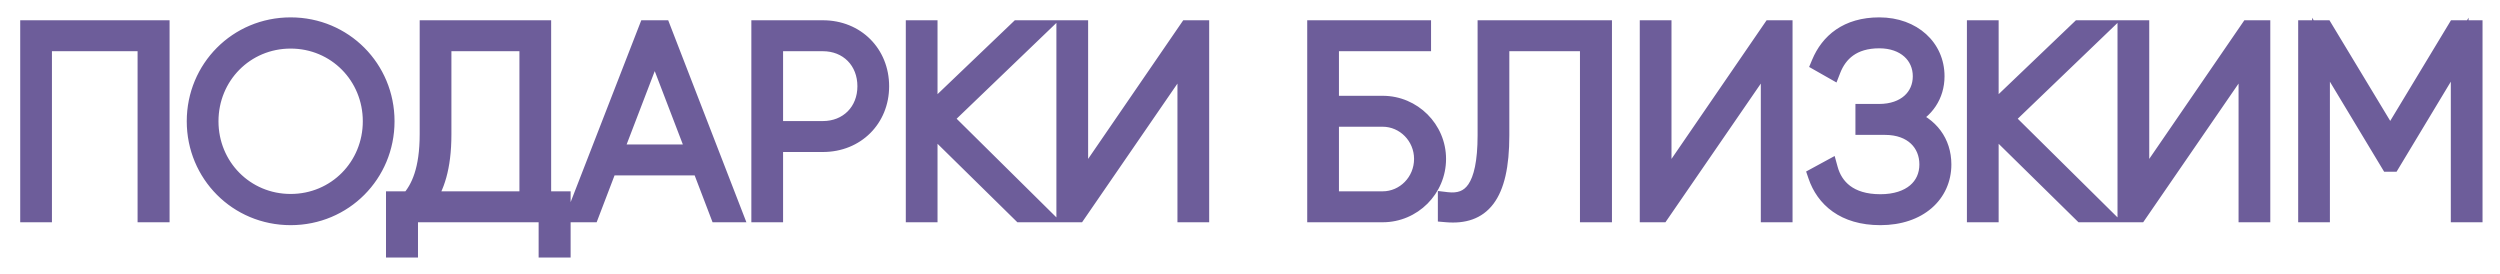<?xml version="1.0" encoding="UTF-8"?> <svg xmlns="http://www.w3.org/2000/svg" width="703" height="77" viewBox="0 0 703 77" fill="none"><g filter="url(#filter0_d_1298_223)"><path d="M37.184 12.2V64H33.188V15.9H4.106V64H0.184V12.2H37.184ZM73.729 64.814C58.781 64.814 47.015 52.9 47.015 38.1C47.015 23.3 58.781 11.386 73.729 11.386C88.677 11.386 100.443 23.3 100.443 38.1C100.443 52.9 88.677 64.814 73.729 64.814ZM73.729 61.04C86.531 61.04 96.521 50.828 96.521 38.1C96.521 25.372 86.531 15.16 73.729 15.16C60.927 15.16 50.937 25.372 50.937 38.1C50.937 50.828 60.927 61.04 73.729 61.04ZM144.483 60.3H149.959V73.916H145.963V64H107.039V73.916H103.043V60.3H107.187C110.073 57.044 112.515 51.79 112.515 41.726V12.2H144.483V60.3ZM116.437 41.8C116.437 51.272 114.365 56.748 111.849 60.3H140.561V15.9H116.437V41.8ZM194.095 64L189.063 50.828H163.089L158.057 64H153.913L174.041 12.2H178.185L198.239 64H194.095ZM164.569 47.128H187.657L176.113 17.01L164.569 47.128ZM223.392 12.2C232.716 12.2 239.524 19.082 239.524 28.258C239.524 37.36 232.716 44.242 223.392 44.242H209.702V64H205.78V12.2H223.392ZM223.392 40.542C230.496 40.542 235.602 35.362 235.602 28.258C235.602 21.08 230.496 15.9 223.392 15.9H209.702V40.542H223.392ZM284.361 64H279.107L253.133 38.47V64H249.211V12.2H253.133V36.324L278.367 12.2H283.621L257.425 37.36L284.361 64ZM325.599 64V19.452L294.963 64H291.559V12.2H295.481V56.748L326.043 12.2H329.521V64H325.599ZM380.812 33.438C389.248 33.438 396.13 40.32 396.13 48.682C396.13 57.118 389.248 64 380.812 64H362.09V12.2H391.912V15.9H366.012V33.438H380.812ZM380.812 60.3C387.028 60.3 392.134 55.12 392.134 48.682C392.134 42.318 387.028 37.138 380.812 37.138H366.012V60.3H380.812ZM398.826 64V60.522C405.634 61.336 410 57.118 410 42.022V12.2H442.782V64H438.786V15.9H413.922V42.096C413.922 59.338 408.372 64.814 398.826 64ZM489.642 64V19.452L459.006 64H455.602V12.2H459.524V56.748L490.086 12.2H493.564V64H489.642ZM528.605 37.212C534.673 39.284 538.225 44.094 538.225 50.236C538.225 58.524 531.565 64.814 520.761 64.814C510.549 64.814 505.073 59.708 502.927 53.418L506.331 51.568C507.737 56.674 511.881 61.114 520.761 61.114C529.345 61.114 534.229 56.526 534.229 50.236C534.229 44.168 529.789 39.432 522.093 39.432H516.247V35.732H520.391C527.865 35.732 532.379 31.292 532.379 25.446C532.379 19.526 527.717 15.086 520.465 15.086C512.917 15.086 508.995 18.86 507.145 23.596L503.889 21.746C506.331 15.9 511.437 11.386 520.465 11.386C529.937 11.386 536.301 17.528 536.301 25.446C536.301 30.7 533.415 34.992 528.605 37.212ZM582.746 64H577.492L551.518 38.47V64H547.596V12.2H551.518V36.324L576.752 12.2H582.006L555.81 37.36L582.746 64ZM623.984 64V19.452L593.348 64H589.944V12.2H593.866V56.748L624.428 12.2H627.906V64H623.984ZM687.589 12.2V64H683.667V17.972L664.501 49.792H663.835L644.669 17.972V64H640.747V12.2H645.631L664.131 42.836L682.631 12.2H687.589Z" fill="#6D5D9A"></path><path d="M37.184 12.2H39.684V9.7H37.184V12.2ZM37.184 64V66.5H39.684V64H37.184ZM33.188 64H30.688V66.5H33.188V64ZM33.188 15.9H35.688V13.4H33.188V15.9ZM4.106 15.9V13.4H1.606V15.9H4.106ZM4.106 64V66.5H6.606V64H4.106ZM0.184 64H-2.316V66.5H0.184V64ZM0.184 12.2V9.7H-2.316V12.2H0.184ZM34.684 12.2V64H39.684V12.2H34.684ZM37.184 61.5H33.188V66.5H37.184V61.5ZM35.688 64V15.9H30.688V64H35.688ZM33.188 13.4H4.106V18.4H33.188V13.4ZM1.606 15.9V64H6.606V15.9H1.606ZM4.106 61.5H0.184V66.5H4.106V61.5ZM2.684 64V12.2H-2.316V64H2.684ZM0.184 14.7H37.184V9.7H0.184V14.7ZM73.729 62.314C60.171 62.314 49.515 51.528 49.515 38.1H44.515C44.515 54.272 57.391 67.314 73.729 67.314V62.314ZM49.515 38.1C49.515 24.672 60.171 13.886 73.729 13.886V8.886C57.391 8.886 44.515 21.928 44.515 38.1H49.515ZM73.729 13.886C87.287 13.886 97.943 24.672 97.943 38.1H102.943C102.943 21.928 90.067 8.886 73.729 8.886V13.886ZM97.943 38.1C97.943 51.528 87.287 62.314 73.729 62.314V67.314C90.067 67.314 102.943 54.272 102.943 38.1H97.943ZM73.729 63.54C87.938 63.54 99.021 52.182 99.021 38.1H94.021C94.021 49.474 85.124 58.54 73.729 58.54V63.54ZM99.021 38.1C99.021 24.018 87.938 12.66 73.729 12.66V17.66C85.124 17.66 94.021 26.726 94.021 38.1H99.021ZM73.729 12.66C59.52 12.66 48.437 24.018 48.437 38.1H53.437C53.437 26.726 62.334 17.66 73.729 17.66V12.66ZM48.437 38.1C48.437 52.182 59.52 63.54 73.729 63.54V58.54C62.334 58.54 53.437 49.474 53.437 38.1H48.437ZM144.483 60.3H141.983V62.8H144.483V60.3ZM149.959 60.3H152.459V57.8H149.959V60.3ZM149.959 73.916V76.416H152.459V73.916H149.959ZM145.963 73.916H143.463V76.416H145.963V73.916ZM145.963 64H148.463V61.5H145.963V64ZM107.039 64V61.5H104.539V64H107.039ZM107.039 73.916V76.416H109.539V73.916H107.039ZM103.043 73.916H100.543V76.416H103.043V73.916ZM103.043 60.3V57.8H100.543V60.3H103.043ZM107.187 60.3V62.8H108.312L109.058 61.958L107.187 60.3ZM112.515 12.2V9.7H110.015V12.2H112.515ZM144.483 12.2H146.983V9.7H144.483V12.2ZM111.849 60.3L109.809 58.855L107.014 62.8H111.849V60.3ZM140.561 60.3V62.8H143.061V60.3H140.561ZM140.561 15.9H143.061V13.4H140.561V15.9ZM116.437 15.9V13.4H113.937V15.9H116.437ZM144.483 62.8H149.959V57.8H144.483V62.8ZM147.459 60.3V73.916H152.459V60.3H147.459ZM149.959 71.416H145.963V76.416H149.959V71.416ZM148.463 73.916V64H143.463V73.916H148.463ZM145.963 61.5H107.039V66.5H145.963V61.5ZM104.539 64V73.916H109.539V64H104.539ZM107.039 71.416H103.043V76.416H107.039V71.416ZM105.543 73.916V60.3H100.543V73.916H105.543ZM103.043 62.8H107.187V57.8H103.043V62.8ZM109.058 61.958C112.454 58.127 115.015 52.222 115.015 41.726H110.015C110.015 51.358 107.692 55.962 105.316 58.642L109.058 61.958ZM115.015 41.726V12.2H110.015V41.726H115.015ZM112.515 14.7H144.483V9.7H112.515V14.7ZM141.983 12.2V60.3H146.983V12.2H141.983ZM113.937 41.8C113.937 50.892 111.955 55.825 109.809 58.855L113.889 61.745C116.775 57.671 118.937 51.652 118.937 41.8H113.937ZM111.849 62.8H140.561V57.8H111.849V62.8ZM143.061 60.3V15.9H138.061V60.3H143.061ZM140.561 13.4H116.437V18.4H140.561V13.4ZM113.937 15.9V41.8H118.937V15.9H113.937ZM194.095 64L191.759 64.892L192.374 66.5H194.095V64ZM189.063 50.828L191.398 49.936L190.784 48.328H189.063V50.828ZM163.089 50.828V48.328H161.368L160.753 49.936L163.089 50.828ZM158.057 64V66.5H159.778L160.392 64.892L158.057 64ZM153.913 64L151.582 63.094L150.259 66.5H153.913V64ZM174.041 12.2V9.7H172.33L171.71 11.294L174.041 12.2ZM178.185 12.2L180.516 11.297L179.898 9.7H178.185V12.2ZM198.239 64V66.5H201.887L200.57 63.097L198.239 64ZM164.569 47.128L162.234 46.233L160.933 49.628H164.569V47.128ZM187.657 47.128V49.628H191.292L189.991 46.233L187.657 47.128ZM176.113 17.01L178.447 16.115L176.113 10.025L173.778 16.115L176.113 17.01ZM196.43 63.108L191.398 49.936L186.727 51.72L191.759 64.892L196.43 63.108ZM189.063 48.328H163.089V53.328H189.063V48.328ZM160.753 49.936L155.721 63.108L160.392 64.892L165.424 51.72L160.753 49.936ZM158.057 61.5H153.913V66.5H158.057V61.5ZM156.243 64.906L176.371 13.105L171.71 11.294L151.582 63.094L156.243 64.906ZM174.041 14.7H178.185V9.7H174.041V14.7ZM175.853 13.103L195.907 64.903L200.57 63.097L180.516 11.297L175.853 13.103ZM198.239 61.5H194.095V66.5H198.239V61.5ZM164.569 49.628H187.657V44.628H164.569V49.628ZM189.991 46.233L178.447 16.115L173.778 17.905L185.322 48.023L189.991 46.233ZM173.778 16.115L162.234 46.233L166.903 48.023L178.447 17.905L173.778 16.115ZM209.702 44.242V41.742H207.202V44.242H209.702ZM209.702 64V66.5H212.202V64H209.702ZM205.78 64H203.28V66.5H205.78V64ZM205.78 12.2V9.7H203.28V12.2H205.78ZM209.702 15.9V13.4H207.202V15.9H209.702ZM209.702 40.542H207.202V43.042H209.702V40.542ZM223.392 14.7C231.335 14.7 237.024 20.463 237.024 28.258H242.024C242.024 17.701 234.097 9.7 223.392 9.7V14.7ZM237.024 28.258C237.024 35.972 231.343 41.742 223.392 41.742V46.742C234.089 46.742 242.024 38.748 242.024 28.258H237.024ZM223.392 41.742H209.702V46.742H223.392V41.742ZM207.202 44.242V64H212.202V44.242H207.202ZM209.702 61.5H205.78V66.5H209.702V61.5ZM208.28 64V12.2H203.28V64H208.28ZM205.78 14.7H223.392V9.7H205.78V14.7ZM223.392 43.042C231.897 43.042 238.102 36.723 238.102 28.258H233.102C233.102 34.001 229.095 38.042 223.392 38.042V43.042ZM238.102 28.258C238.102 19.729 231.906 13.4 223.392 13.4V18.4C229.085 18.4 233.102 22.431 233.102 28.258H238.102ZM223.392 13.4H209.702V18.4H223.392V13.4ZM207.202 15.9V40.542H212.202V15.9H207.202ZM209.702 43.042H223.392V38.042H209.702V43.042ZM284.361 64V66.5H290.444L286.119 62.222L284.361 64ZM279.107 64L277.355 65.783L278.085 66.5H279.107V64ZM253.133 38.47L254.886 36.687L250.633 32.507V38.47H253.133ZM253.133 64V66.5H255.633V64H253.133ZM249.211 64H246.711V66.5H249.211V64ZM249.211 12.2V9.7H246.711V12.2H249.211ZM253.133 12.2H255.633V9.7H253.133V12.2ZM253.133 36.324H250.633V42.173L254.861 38.131L253.133 36.324ZM278.367 12.2V9.7H277.365L276.64 10.393L278.367 12.2ZM283.621 12.2L285.353 14.003L289.833 9.7H283.621V12.2ZM257.425 37.36L255.694 35.557L253.844 37.334L255.667 39.138L257.425 37.36ZM284.361 61.5H279.107V66.5H284.361V61.5ZM280.86 62.217L254.886 36.687L251.381 40.253L277.355 65.783L280.86 62.217ZM250.633 38.47V64H255.633V38.47H250.633ZM253.133 61.5H249.211V66.5H253.133V61.5ZM251.711 64V12.2H246.711V64H251.711ZM249.211 14.7H253.133V9.7H249.211V14.7ZM250.633 12.2V36.324H255.633V12.2H250.633ZM254.861 38.131L280.095 14.007L276.64 10.393L251.406 34.517L254.861 38.131ZM278.367 14.7H283.621V9.7H278.367V14.7ZM281.89 10.397L255.694 35.557L259.157 39.163L285.353 14.003L281.89 10.397ZM255.667 39.138L282.603 65.778L286.119 62.222L259.183 35.583L255.667 39.138ZM325.599 64H323.099V66.5H325.599V64ZM325.599 19.452H328.099V11.405L323.539 18.035L325.599 19.452ZM294.963 64V66.5H296.278L297.023 65.417L294.963 64ZM291.559 64H289.059V66.5H291.559V64ZM291.559 12.2V9.7H289.059V12.2H291.559ZM295.481 12.2H297.981V9.7H295.481V12.2ZM295.481 56.748H292.981V64.811L297.543 58.162L295.481 56.748ZM326.043 12.2V9.7H324.726L323.982 10.786L326.043 12.2ZM329.521 12.2H332.021V9.7H329.521V12.2ZM329.521 64V66.5H332.021V64H329.521ZM328.099 64V19.452H323.099V64H328.099ZM323.539 18.035L292.903 62.583L297.023 65.417L327.659 20.869L323.539 18.035ZM294.963 61.5H291.559V66.5H294.963V61.5ZM294.059 64V12.2H289.059V64H294.059ZM291.559 14.7H295.481V9.7H291.559V14.7ZM292.981 12.2V56.748H297.981V12.2H292.981ZM297.543 58.162L328.105 13.614L323.982 10.786L293.42 55.334L297.543 58.162ZM326.043 14.7H329.521V9.7H326.043V14.7ZM327.021 12.2V64H332.021V12.2H327.021ZM329.521 61.5H325.599V66.5H329.521V61.5ZM362.09 64H359.59V66.5H362.09V64ZM362.09 12.2V9.7H359.59V12.2H362.09ZM391.912 12.2H394.412V9.7H391.912V12.2ZM391.912 15.9V18.4H394.412V15.9H391.912ZM366.012 15.9V13.4H363.512V15.9H366.012ZM366.012 33.438H363.512V35.938H366.012V33.438ZM366.012 37.138V34.638H363.512V37.138H366.012ZM366.012 60.3H363.512V62.8H366.012V60.3ZM380.812 35.938C387.876 35.938 393.63 41.709 393.63 48.682H398.63C398.63 38.931 390.621 30.938 380.812 30.938V35.938ZM393.63 48.682C393.63 55.737 387.868 61.5 380.812 61.5V66.5C390.629 66.5 398.63 58.499 398.63 48.682H393.63ZM380.812 61.5H362.09V66.5H380.812V61.5ZM364.59 64V12.2H359.59V64H364.59ZM362.09 14.7H391.912V9.7H362.09V14.7ZM389.412 12.2V15.9H394.412V12.2H389.412ZM391.912 13.4H366.012V18.4H391.912V13.4ZM363.512 15.9V33.438H368.512V15.9H363.512ZM366.012 35.938H380.812V30.938H366.012V35.938ZM380.812 62.8C388.461 62.8 394.634 56.448 394.634 48.682H389.634C389.634 53.792 385.595 57.8 380.812 57.8V62.8ZM394.634 48.682C394.634 40.98 388.451 34.638 380.812 34.638V39.638C385.606 39.638 389.634 43.656 389.634 48.682H394.634ZM380.812 34.638H366.012V39.638H380.812V34.638ZM363.512 37.138V60.3H368.512V37.138H363.512ZM366.012 62.8H380.812V57.8H366.012V62.8ZM398.826 64H396.326V66.296L398.614 66.491L398.826 64ZM398.826 60.522L399.123 58.04L396.326 57.705V60.522H398.826ZM410 12.2V9.7H407.5V12.2H410ZM442.782 12.2H445.282V9.7H442.782V12.2ZM442.782 64V66.5H445.282V64H442.782ZM438.786 64H436.286V66.5H438.786V64ZM438.786 15.9H441.286V13.4H438.786V15.9ZM413.922 15.9V13.4H411.422V15.9H413.922ZM401.326 64V60.522H396.326V64H401.326ZM398.529 63.004C400.504 63.24 402.482 63.134 404.329 62.436C406.208 61.725 407.791 60.46 409.03 58.65C411.417 55.159 412.5 49.683 412.5 42.022H407.5C407.5 49.457 406.4 53.638 404.903 55.827C404.199 56.856 403.413 57.437 402.56 57.759C401.673 58.095 400.552 58.211 399.123 58.04L398.529 63.004ZM412.5 42.022V12.2H407.5V42.022H412.5ZM410 14.7H442.782V9.7H410V14.7ZM440.282 12.2V64H445.282V12.2H440.282ZM442.782 61.5H438.786V66.5H442.782V61.5ZM441.286 64V15.9H436.286V64H441.286ZM438.786 13.4H413.922V18.4H438.786V13.4ZM411.422 15.9V42.096H416.422V15.9H411.422ZM411.422 42.096C411.422 50.569 410.035 55.559 407.958 58.314C406.056 60.837 403.26 61.869 399.039 61.509L398.614 66.491C403.938 66.945 408.691 65.647 411.95 61.324C415.035 57.233 416.422 50.865 416.422 42.096H411.422ZM489.642 64H487.142V66.5H489.642V64ZM489.642 19.452H492.142V11.405L487.582 18.035L489.642 19.452ZM459.006 64V66.5H460.321L461.066 65.417L459.006 64ZM455.602 64H453.102V66.5H455.602V64ZM455.602 12.2V9.7H453.102V12.2H455.602ZM459.524 12.2H462.024V9.7H459.524V12.2ZM459.524 56.748H457.024V64.811L461.586 58.162L459.524 56.748ZM490.086 12.2V9.7H488.769L488.025 10.786L490.086 12.2ZM493.564 12.2H496.064V9.7H493.564V12.2ZM493.564 64V66.5H496.064V64H493.564ZM492.142 64V19.452H487.142V64H492.142ZM487.582 18.035L456.946 62.583L461.066 65.417L491.702 20.869L487.582 18.035ZM459.006 61.5H455.602V66.5H459.006V61.5ZM458.102 64V12.2H453.102V64H458.102ZM455.602 14.7H459.524V9.7H455.602V14.7ZM457.024 12.2V56.748H462.024V12.2H457.024ZM461.586 58.162L492.148 13.614L488.025 10.786L457.463 55.334L461.586 58.162ZM490.086 14.7H493.564V9.7H490.086V14.7ZM491.064 12.2V64H496.064V12.2H491.064ZM493.564 61.5H489.642V66.5H493.564V61.5ZM528.605 37.212L527.557 34.942L521.886 37.559L527.797 39.578L528.605 37.212ZM502.927 53.418L501.733 51.221L499.88 52.229L500.561 54.225L502.927 53.418ZM506.331 51.568L508.741 50.904L507.905 47.867L505.137 49.371L506.331 51.568ZM516.247 39.432H513.747V41.932H516.247V39.432ZM516.247 35.732V33.232H513.747V35.732H516.247ZM507.145 23.596L505.91 25.77L508.422 27.197L509.473 24.506L507.145 23.596ZM503.889 21.746L501.582 20.782L500.728 22.826L502.654 23.92L503.889 21.746ZM527.797 39.578C532.913 41.325 535.725 45.225 535.725 50.236H540.725C540.725 42.963 536.433 37.243 529.413 34.846L527.797 39.578ZM535.725 50.236C535.725 53.67 534.363 56.619 531.909 58.742C529.432 60.885 525.684 62.314 520.761 62.314V67.314C526.641 67.314 531.626 65.598 535.18 62.524C538.756 59.43 540.725 55.09 540.725 50.236H535.725ZM520.761 62.314C516.082 62.314 512.687 61.15 510.264 59.434C507.837 57.717 506.221 55.33 505.293 52.611L500.561 54.225C501.779 57.796 503.973 61.107 507.375 63.515C510.779 65.925 515.228 67.314 520.761 67.314V62.314ZM504.121 55.615L507.525 53.765L505.137 49.371L501.733 51.221L504.121 55.615ZM503.921 52.232C504.743 55.217 506.4 58.115 509.239 60.253C512.08 62.392 515.897 63.614 520.761 63.614V58.614C516.745 58.614 514.049 57.616 512.247 56.259C510.443 54.9 509.325 53.025 508.741 50.904L503.921 52.232ZM520.761 63.614C525.482 63.614 529.471 62.351 532.325 59.945C535.216 57.509 536.729 54.073 536.729 50.236H531.729C531.729 52.689 530.799 54.692 529.103 56.122C527.369 57.583 524.624 58.614 520.761 58.614V63.614ZM536.729 50.236C536.729 46.573 535.376 43.19 532.757 40.735C530.142 38.284 526.459 36.932 522.093 36.932V41.932C525.423 41.932 527.807 42.948 529.337 44.382C530.861 45.812 531.729 47.831 531.729 50.236H536.729ZM522.093 36.932H516.247V41.932H522.093V36.932ZM518.747 39.432V35.732H513.747V39.432H518.747ZM516.247 38.232H520.391V33.232H516.247V38.232ZM520.391 38.232C524.62 38.232 528.248 36.97 530.852 34.647C533.473 32.308 534.879 29.045 534.879 25.446H529.879C529.879 27.693 529.027 29.573 527.523 30.916C526.002 32.274 523.635 33.232 520.391 33.232V38.232ZM534.879 25.446C534.879 21.795 533.425 18.52 530.806 16.181C528.203 13.857 524.6 12.586 520.465 12.586V17.586C523.582 17.586 525.935 18.535 527.476 19.911C529.001 21.272 529.879 23.177 529.879 25.446H534.879ZM520.465 12.586C516.258 12.586 512.862 13.645 510.217 15.529C507.584 17.405 505.877 19.97 504.816 22.686L509.473 24.506C510.262 22.486 511.442 20.796 513.119 19.601C514.784 18.414 517.123 17.586 520.465 17.586V12.586ZM508.38 21.422L505.124 19.572L502.654 23.92L505.91 25.77L508.38 21.422ZM506.196 22.71C507.265 20.15 508.875 17.976 511.121 16.435C513.359 14.9 516.383 13.886 520.465 13.886V8.886C515.519 8.886 511.476 10.129 508.293 12.312C505.119 14.49 502.955 17.496 501.582 20.782L506.196 22.71ZM520.465 13.886C528.783 13.886 533.801 19.125 533.801 25.446H538.801C538.801 15.931 531.09 8.886 520.465 8.886V13.886ZM533.801 25.446C533.801 29.672 531.531 33.108 527.557 34.942L529.652 39.482C535.299 36.876 538.801 31.728 538.801 25.446H533.801ZM582.746 64V66.5H588.829L584.504 62.222L582.746 64ZM577.492 64L575.74 65.783L576.469 66.5H577.492V64ZM551.518 38.47L553.271 36.687L549.018 32.507V38.47H551.518ZM551.518 64V66.5H554.018V64H551.518ZM547.596 64H545.096V66.5H547.596V64ZM547.596 12.2V9.7H545.096V12.2H547.596ZM551.518 12.2H554.018V9.7H551.518V12.2ZM551.518 36.324H549.018V42.173L553.246 38.131L551.518 36.324ZM576.752 12.2V9.7H575.749L575.025 10.393L576.752 12.2ZM582.006 12.2L583.738 14.003L588.218 9.7H582.006V12.2ZM555.81 37.36L554.078 35.557L552.228 37.334L554.052 39.138L555.81 37.36ZM582.746 61.5H577.492V66.5H582.746V61.5ZM579.245 62.217L553.271 36.687L549.766 40.253L575.74 65.783L579.245 62.217ZM549.018 38.47V64H554.018V38.47H549.018ZM551.518 61.5H547.596V66.5H551.518V61.5ZM550.096 64V12.2H545.096V64H550.096ZM547.596 14.7H551.518V9.7H547.596V14.7ZM549.018 12.2V36.324H554.018V12.2H549.018ZM553.246 38.131L578.48 14.007L575.025 10.393L549.791 34.517L553.246 38.131ZM576.752 14.7H582.006V9.7H576.752V14.7ZM580.274 10.397L554.078 35.557L557.542 39.163L583.738 14.003L580.274 10.397ZM554.052 39.138L580.988 65.778L584.504 62.222L557.568 35.583L554.052 39.138ZM623.984 64H621.484V66.5H623.984V64ZM623.984 19.452H626.484V11.405L621.924 18.035L623.984 19.452ZM593.348 64V66.5H594.663L595.408 65.417L593.348 64ZM589.944 64H587.444V66.5H589.944V64ZM589.944 12.2V9.7H587.444V12.2H589.944ZM593.866 12.2H596.366V9.7H593.866V12.2ZM593.866 56.748H591.366V64.811L595.927 58.162L593.866 56.748ZM624.428 12.2V9.7H623.111L622.366 10.786L624.428 12.2ZM627.906 12.2H630.406V9.7H627.906V12.2ZM627.906 64V66.5H630.406V64H627.906ZM626.484 64V19.452H621.484V64H626.484ZM621.924 18.035L591.288 62.583L595.408 65.417L626.044 20.869L621.924 18.035ZM593.348 61.5H589.944V66.5H593.348V61.5ZM592.444 64V12.2H587.444V64H592.444ZM589.944 14.7H593.866V9.7H589.944V14.7ZM591.366 12.2V56.748H596.366V12.2H591.366ZM595.927 58.162L626.489 13.614L622.366 10.786L591.804 55.334L595.927 58.162ZM624.428 14.7H627.906V9.7H624.428V14.7ZM625.406 12.2V64H630.406V12.2H625.406ZM627.906 61.5H623.984V66.5H627.906V61.5ZM687.589 12.2H690.089V9.7H687.589V12.2ZM687.589 64V66.5H690.089V64H687.589ZM683.667 64H681.167V66.5H683.667V64ZM683.667 17.972H686.167V8.976L681.525 16.682L683.667 17.972ZM664.501 49.792V52.292H665.913L666.642 51.082L664.501 49.792ZM663.835 49.792L661.693 51.082L662.422 52.292H663.835V49.792ZM644.669 17.972L646.81 16.682L642.169 8.976V17.972H644.669ZM644.669 64V66.5H647.169V64H644.669ZM640.747 64H638.247V66.5H640.747V64ZM640.747 12.2V9.7H638.247V12.2H640.747ZM645.631 12.2L647.771 10.908L647.041 9.7H645.631V12.2ZM664.131 42.836L661.991 44.128L664.131 47.672L666.271 44.128L664.131 42.836ZM682.631 12.2V9.7H681.22L680.491 10.908L682.631 12.2ZM685.089 12.2V64H690.089V12.2H685.089ZM687.589 61.5H683.667V66.5H687.589V61.5ZM686.167 64V17.972H681.167V64H686.167ZM681.525 16.682L662.359 48.502L666.642 51.082L685.808 19.262L681.525 16.682ZM664.501 47.292H663.835V52.292H664.501V47.292ZM665.976 48.502L646.81 16.682L642.527 19.262L661.693 51.082L665.976 48.502ZM642.169 17.972V64H647.169V17.972H642.169ZM644.669 61.5H640.747V66.5H644.669V61.5ZM643.247 64V12.2H638.247V64H643.247ZM640.747 14.7H645.631V9.7H640.747V14.7ZM643.491 13.492L661.991 44.128L666.271 41.544L647.771 10.908L643.491 13.492ZM666.271 44.128L684.771 13.492L680.491 10.908L661.991 41.544L666.271 44.128ZM682.631 14.7H687.589V9.7H682.631V14.7Z" fill="#6D5D9A"></path></g><defs><filter id="filter0_d_1298_223" x="0.185" y="0.786" width="702.004" height="75.73" filterUnits="userSpaceOnUse" color-interpolation-filters="sRGB"><feFlood flood-opacity="0" result="BackgroundImageFix"></feFlood><feColorMatrix in="SourceAlpha" type="matrix" values="0 0 0 0 0 0 0 0 0 0 0 0 0 0 0 0 0 0 127 0" result="hardAlpha"></feColorMatrix><feOffset dx="8" dy="-4"></feOffset><feGaussianBlur stdDeviation="3.3"></feGaussianBlur><feComposite in2="hardAlpha" operator="out"></feComposite><feColorMatrix type="matrix" values="0 0 0 0 0 0 0 0 0 0 0 0 0 0 0 0 0 0 0.2 0"></feColorMatrix><feBlend mode="normal" in2="BackgroundImageFix" result="effect1_dropShadow_1298_223"></feBlend><feBlend mode="normal" in="SourceGraphic" in2="effect1_dropShadow_1298_223" result="shape"></feBlend></filter></defs></svg> 
